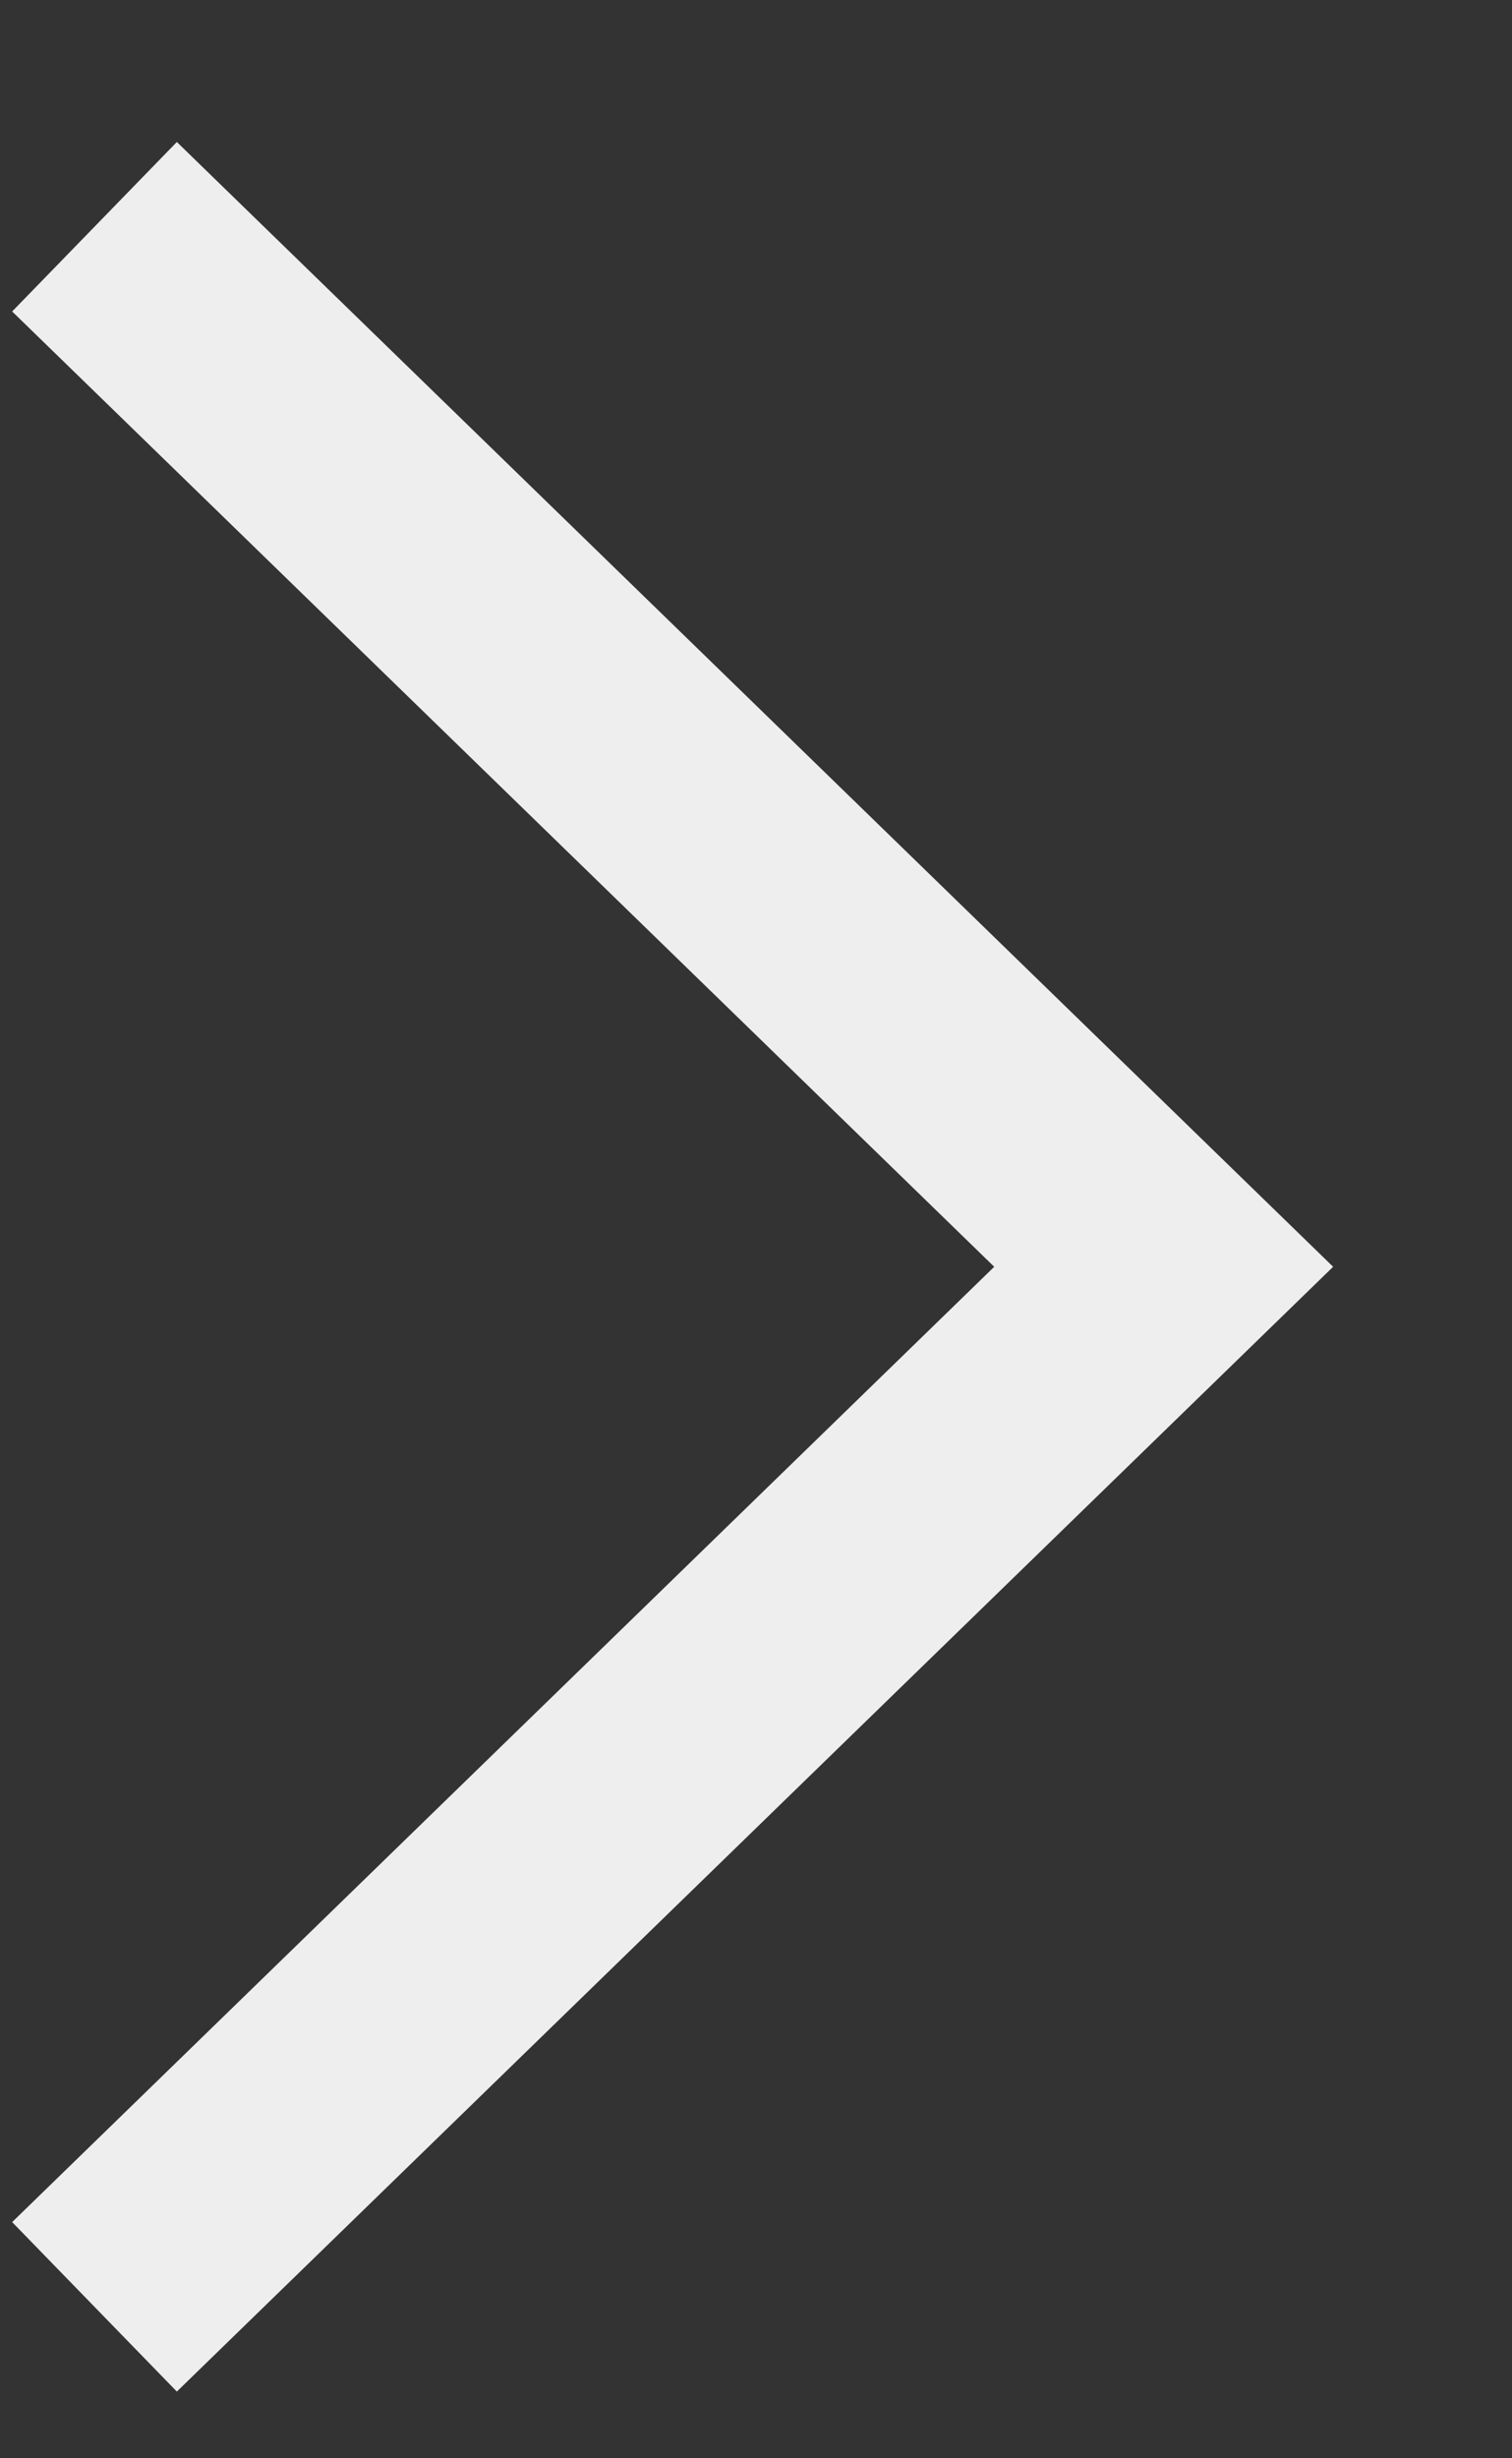 <svg width="8" height="13" viewBox="0 0 8 13" fill="none" xmlns="http://www.w3.org/2000/svg">
<rect x="0" y="0" width="8" height="13" fill="#333333" stroke="none"/>
<path d="M0.5 12.199L6.157 6.699L0.5 1.199" stroke="#eeeeee" stroke-width="1.25"/>
</svg>
